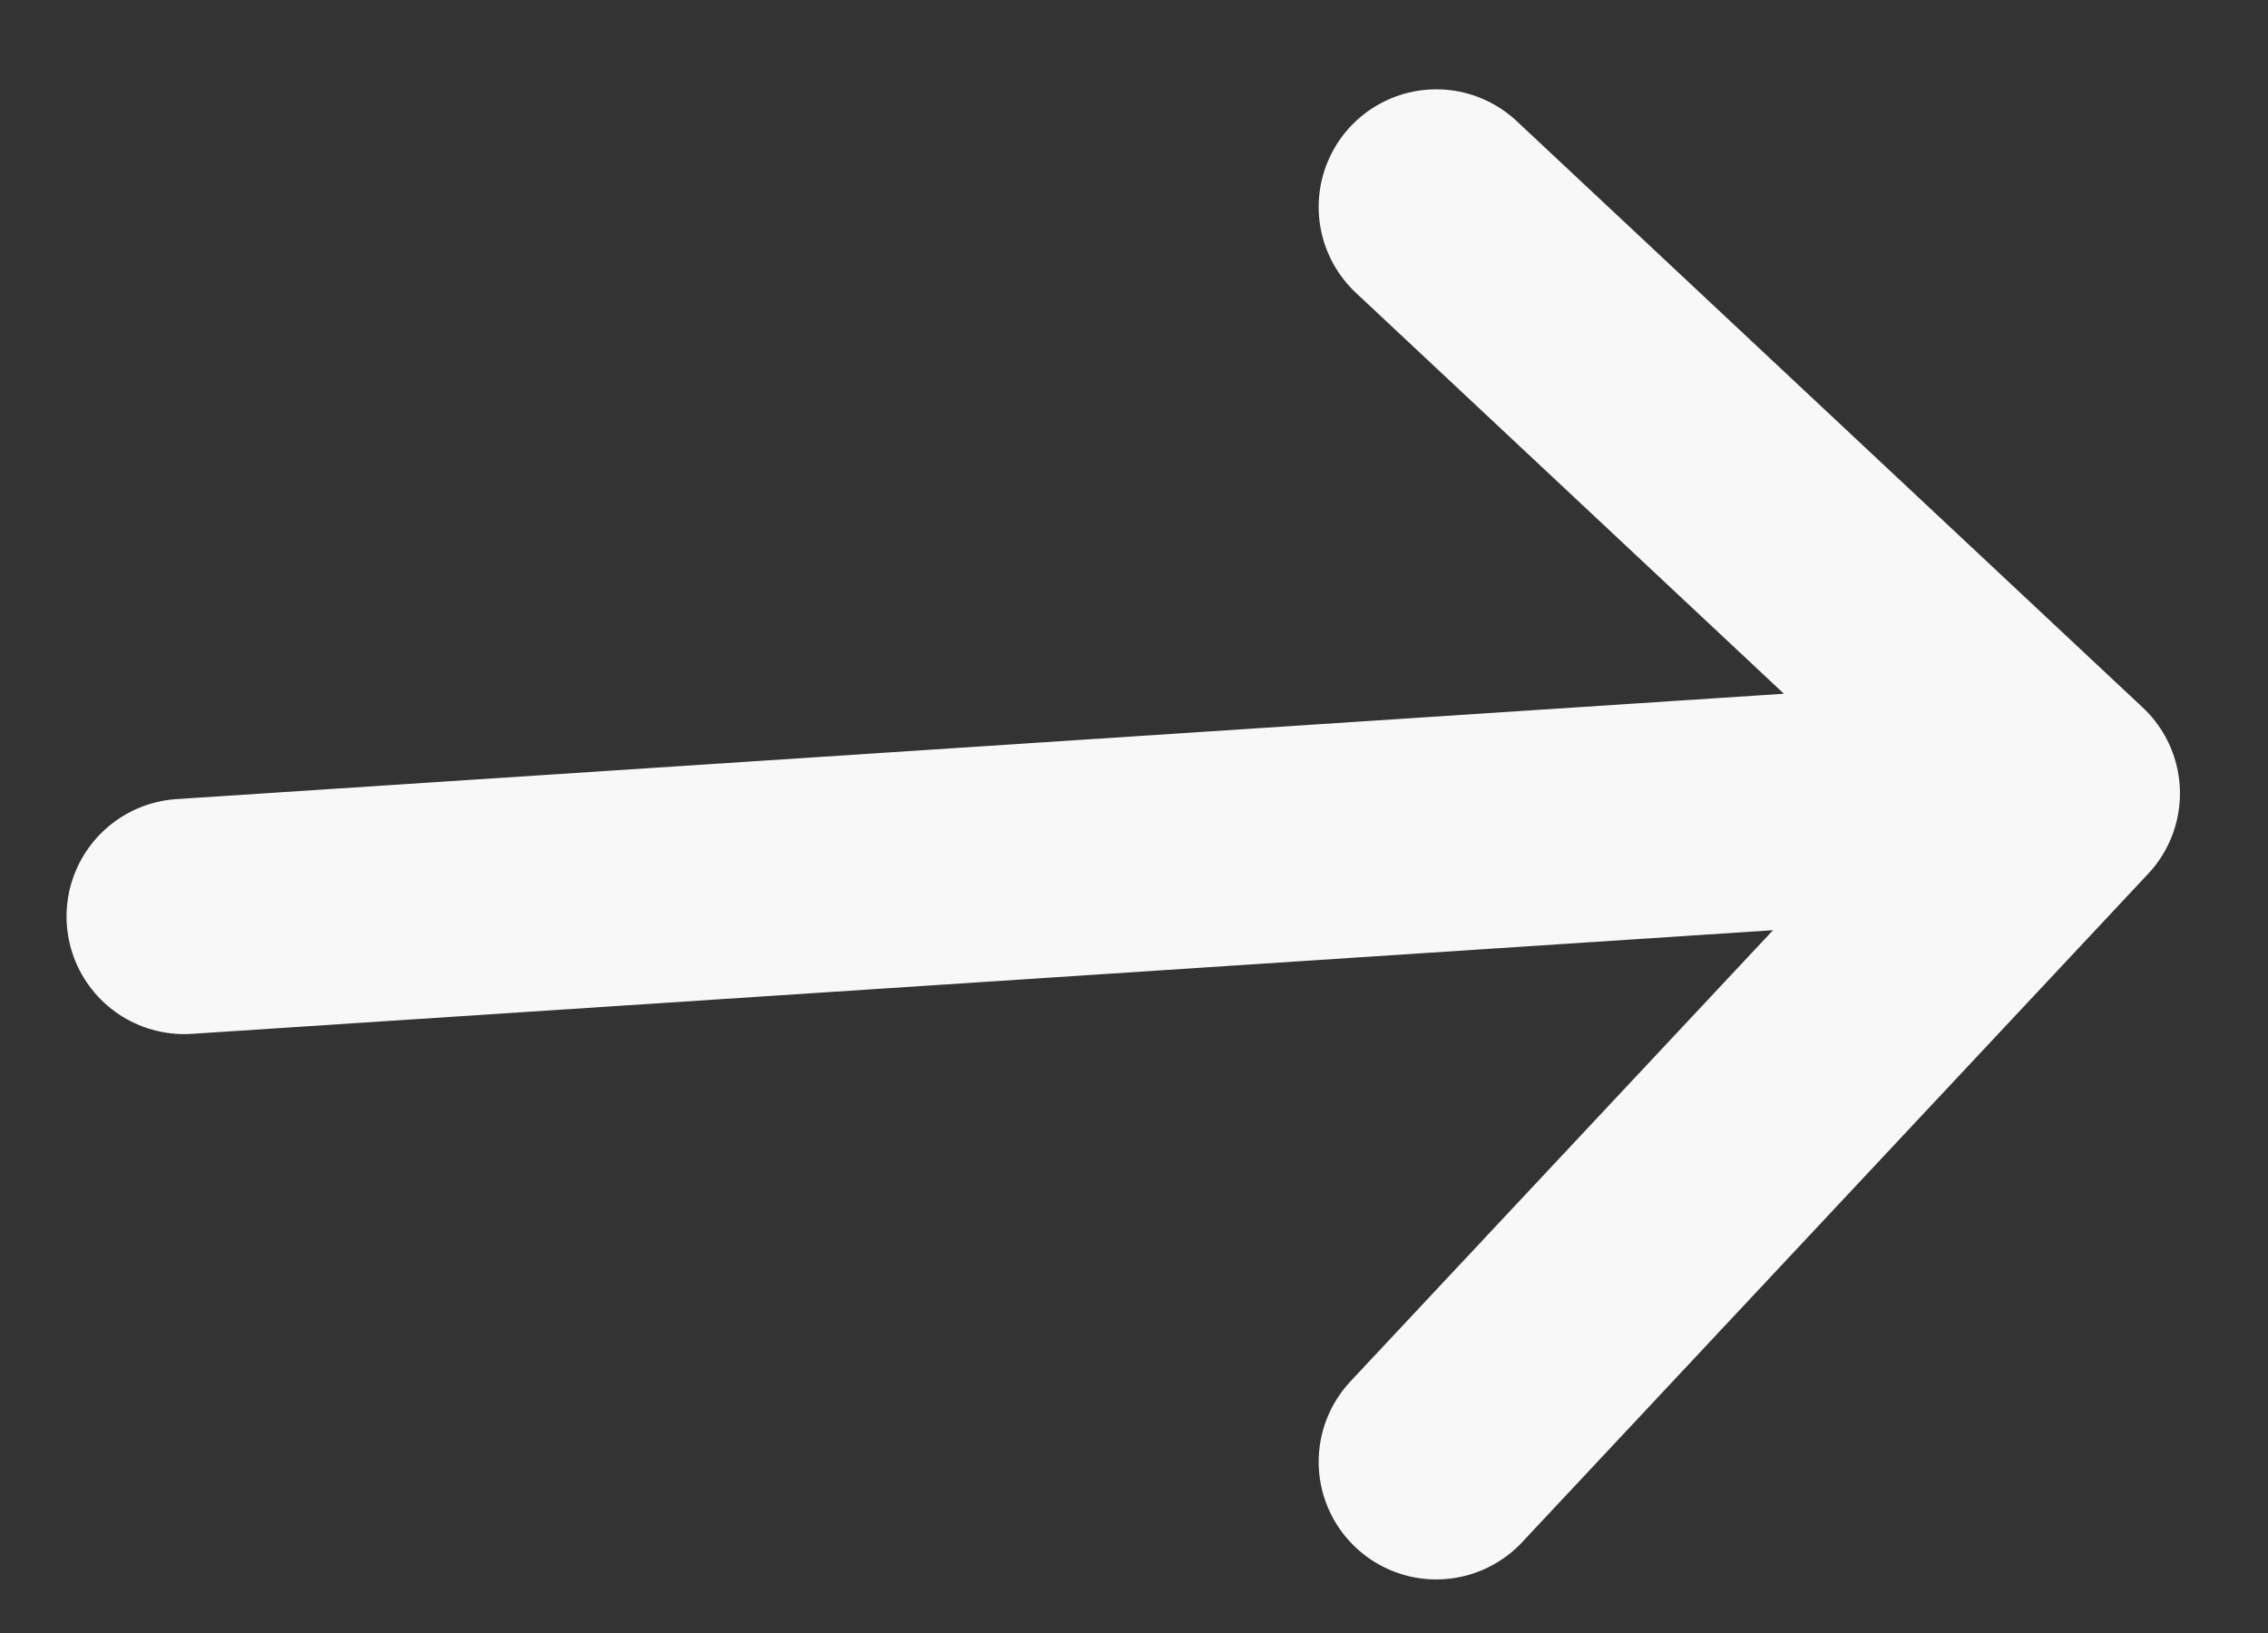 <svg width="25" height="18" viewBox="0 0 25 18" fill="none" xmlns="http://www.w3.org/2000/svg">
<rect x="0" y="0" width="25" height="18" fill="#333333" stroke="none"/>
<path d="M15.832 16.113L22.733 8.745M22.733 8.745L15.832 2.281M22.733 8.745L2.03 10.102" stroke="#F8F8F8" stroke-width="2.593" stroke-linecap="round" stroke-linejoin="round"/>
</svg>
